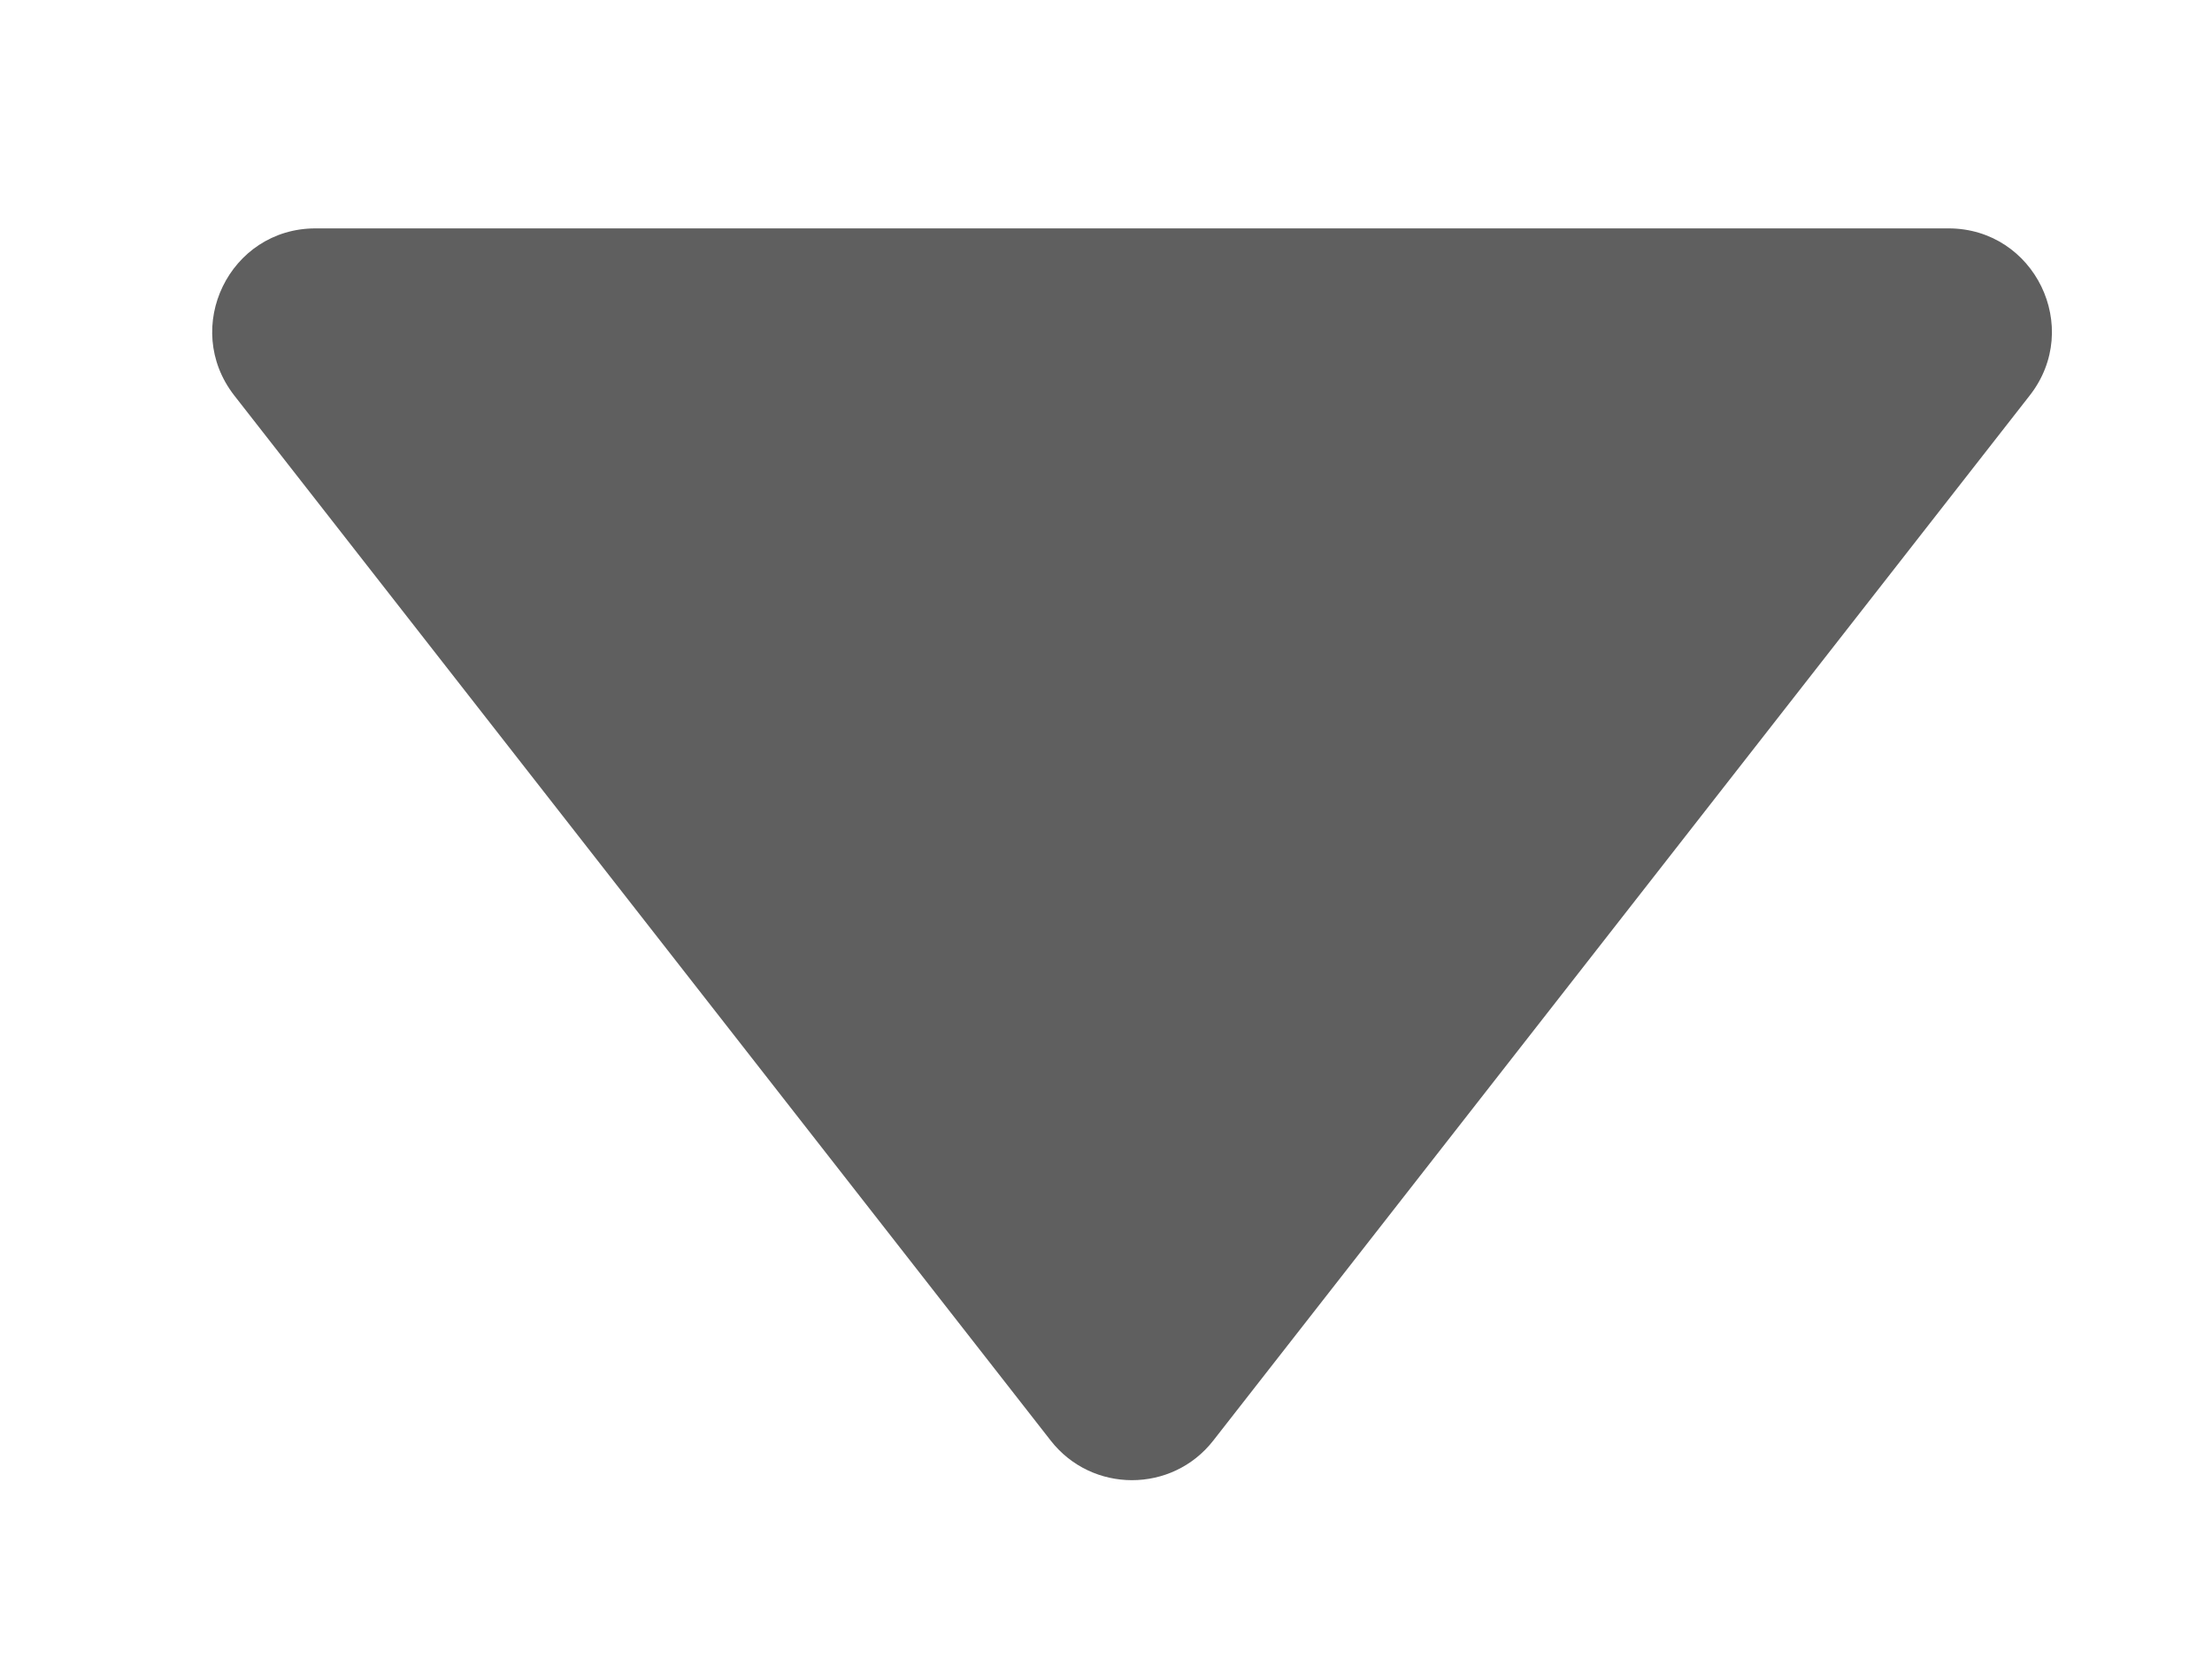 <svg width="8" height="6" viewBox="0 0 8 6" fill="none" xmlns="http://www.w3.org/2000/svg">
<path d="M3.8 5.21C3.949 5.401 4.239 5.401 4.388 5.21L7.341 1.43C7.533 1.184 7.358 0.826 7.047 0.826L1.141 0.826C0.83 0.826 0.656 1.184 0.847 1.43L3.8 5.21Z" fill="#5F5F5F"/>
</svg>
